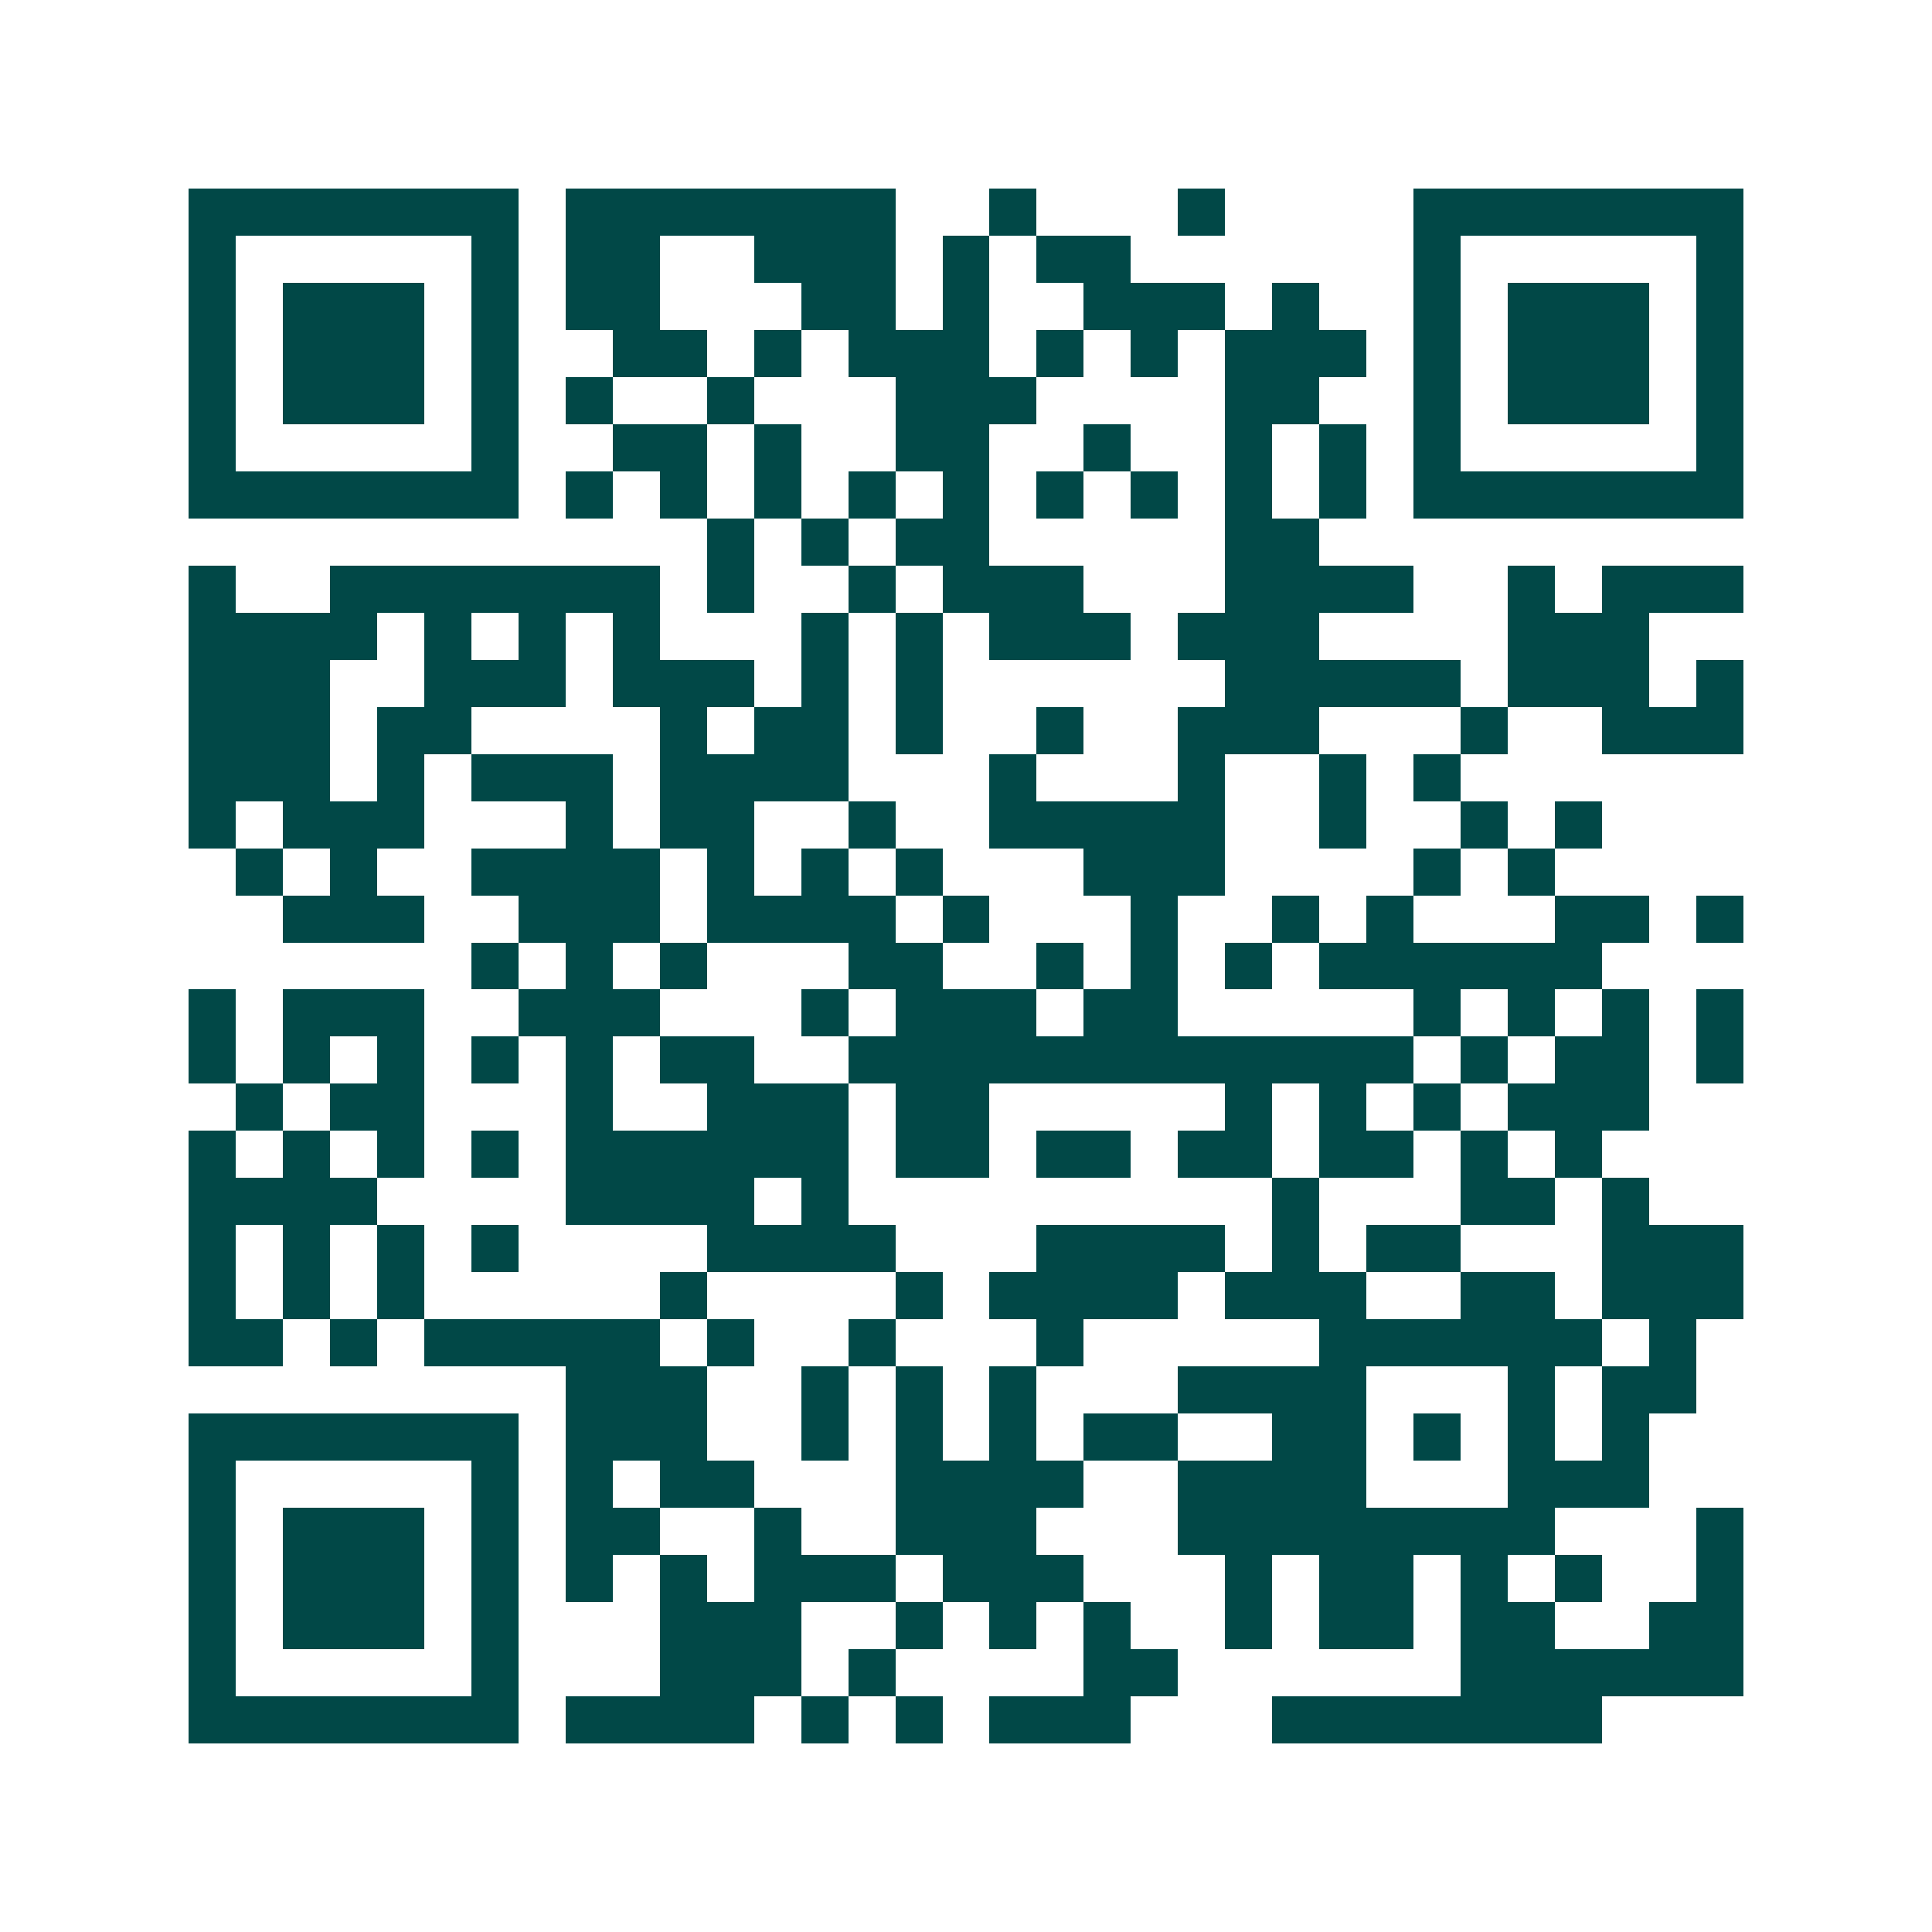 <svg xmlns="http://www.w3.org/2000/svg" width="200" height="200" viewBox="0 0 41 41" shape-rendering="crispEdges"><path fill="#ffffff" d="M0 0h41v41H0z"/><path stroke="#014847" d="M4 4.5h7m1 0h7m2 0h1m3 0h1m4 0h7M4 5.5h1m5 0h1m1 0h2m2 0h3m1 0h1m1 0h2m6 0h1m5 0h1M4 6.5h1m1 0h3m1 0h1m1 0h2m3 0h2m1 0h1m2 0h3m1 0h1m2 0h1m1 0h3m1 0h1M4 7.5h1m1 0h3m1 0h1m2 0h2m1 0h1m1 0h3m1 0h1m1 0h1m1 0h3m1 0h1m1 0h3m1 0h1M4 8.5h1m1 0h3m1 0h1m1 0h1m2 0h1m3 0h3m4 0h2m2 0h1m1 0h3m1 0h1M4 9.5h1m5 0h1m2 0h2m1 0h1m2 0h2m2 0h1m2 0h1m1 0h1m1 0h1m5 0h1M4 10.5h7m1 0h1m1 0h1m1 0h1m1 0h1m1 0h1m1 0h1m1 0h1m1 0h1m1 0h1m1 0h7M15 11.5h1m1 0h1m1 0h2m5 0h2M4 12.5h1m2 0h7m1 0h1m2 0h1m1 0h3m3 0h4m2 0h1m1 0h3M4 13.5h4m1 0h1m1 0h1m1 0h1m3 0h1m1 0h1m1 0h3m1 0h3m4 0h3M4 14.5h3m2 0h3m1 0h3m1 0h1m1 0h1m6 0h5m1 0h3m1 0h1M4 15.5h3m1 0h2m4 0h1m1 0h2m1 0h1m2 0h1m2 0h3m3 0h1m2 0h3M4 16.5h3m1 0h1m1 0h3m1 0h4m3 0h1m3 0h1m2 0h1m1 0h1M4 17.5h1m1 0h3m3 0h1m1 0h2m2 0h1m2 0h5m2 0h1m2 0h1m1 0h1M5 18.5h1m1 0h1m2 0h4m1 0h1m1 0h1m1 0h1m3 0h3m4 0h1m1 0h1M6 19.5h3m2 0h3m1 0h4m1 0h1m3 0h1m2 0h1m1 0h1m3 0h2m1 0h1M10 20.5h1m1 0h1m1 0h1m3 0h2m2 0h1m1 0h1m1 0h1m1 0h6M4 21.5h1m1 0h3m2 0h3m3 0h1m1 0h3m1 0h2m5 0h1m1 0h1m1 0h1m1 0h1M4 22.5h1m1 0h1m1 0h1m1 0h1m1 0h1m1 0h2m2 0h12m1 0h1m1 0h2m1 0h1M5 23.5h1m1 0h2m3 0h1m2 0h3m1 0h2m5 0h1m1 0h1m1 0h1m1 0h3M4 24.5h1m1 0h1m1 0h1m1 0h1m1 0h6m1 0h2m1 0h2m1 0h2m1 0h2m1 0h1m1 0h1M4 25.5h4m4 0h4m1 0h1m9 0h1m3 0h2m1 0h1M4 26.5h1m1 0h1m1 0h1m1 0h1m4 0h4m3 0h4m1 0h1m1 0h2m3 0h3M4 27.5h1m1 0h1m1 0h1m5 0h1m4 0h1m1 0h4m1 0h3m2 0h2m1 0h3M4 28.5h2m1 0h1m1 0h5m1 0h1m2 0h1m3 0h1m5 0h6m1 0h1M12 29.5h3m2 0h1m1 0h1m1 0h1m3 0h4m3 0h1m1 0h2M4 30.5h7m1 0h3m2 0h1m1 0h1m1 0h1m1 0h2m2 0h2m1 0h1m1 0h1m1 0h1M4 31.5h1m5 0h1m1 0h1m1 0h2m3 0h4m2 0h4m3 0h3M4 32.5h1m1 0h3m1 0h1m1 0h2m2 0h1m2 0h3m3 0h8m3 0h1M4 33.5h1m1 0h3m1 0h1m1 0h1m1 0h1m1 0h3m1 0h3m3 0h1m1 0h2m1 0h1m1 0h1m2 0h1M4 34.5h1m1 0h3m1 0h1m3 0h3m2 0h1m1 0h1m1 0h1m2 0h1m1 0h2m1 0h2m2 0h2M4 35.5h1m5 0h1m3 0h3m1 0h1m4 0h2m6 0h6M4 36.5h7m1 0h4m1 0h1m1 0h1m1 0h3m3 0h7"/></svg>

